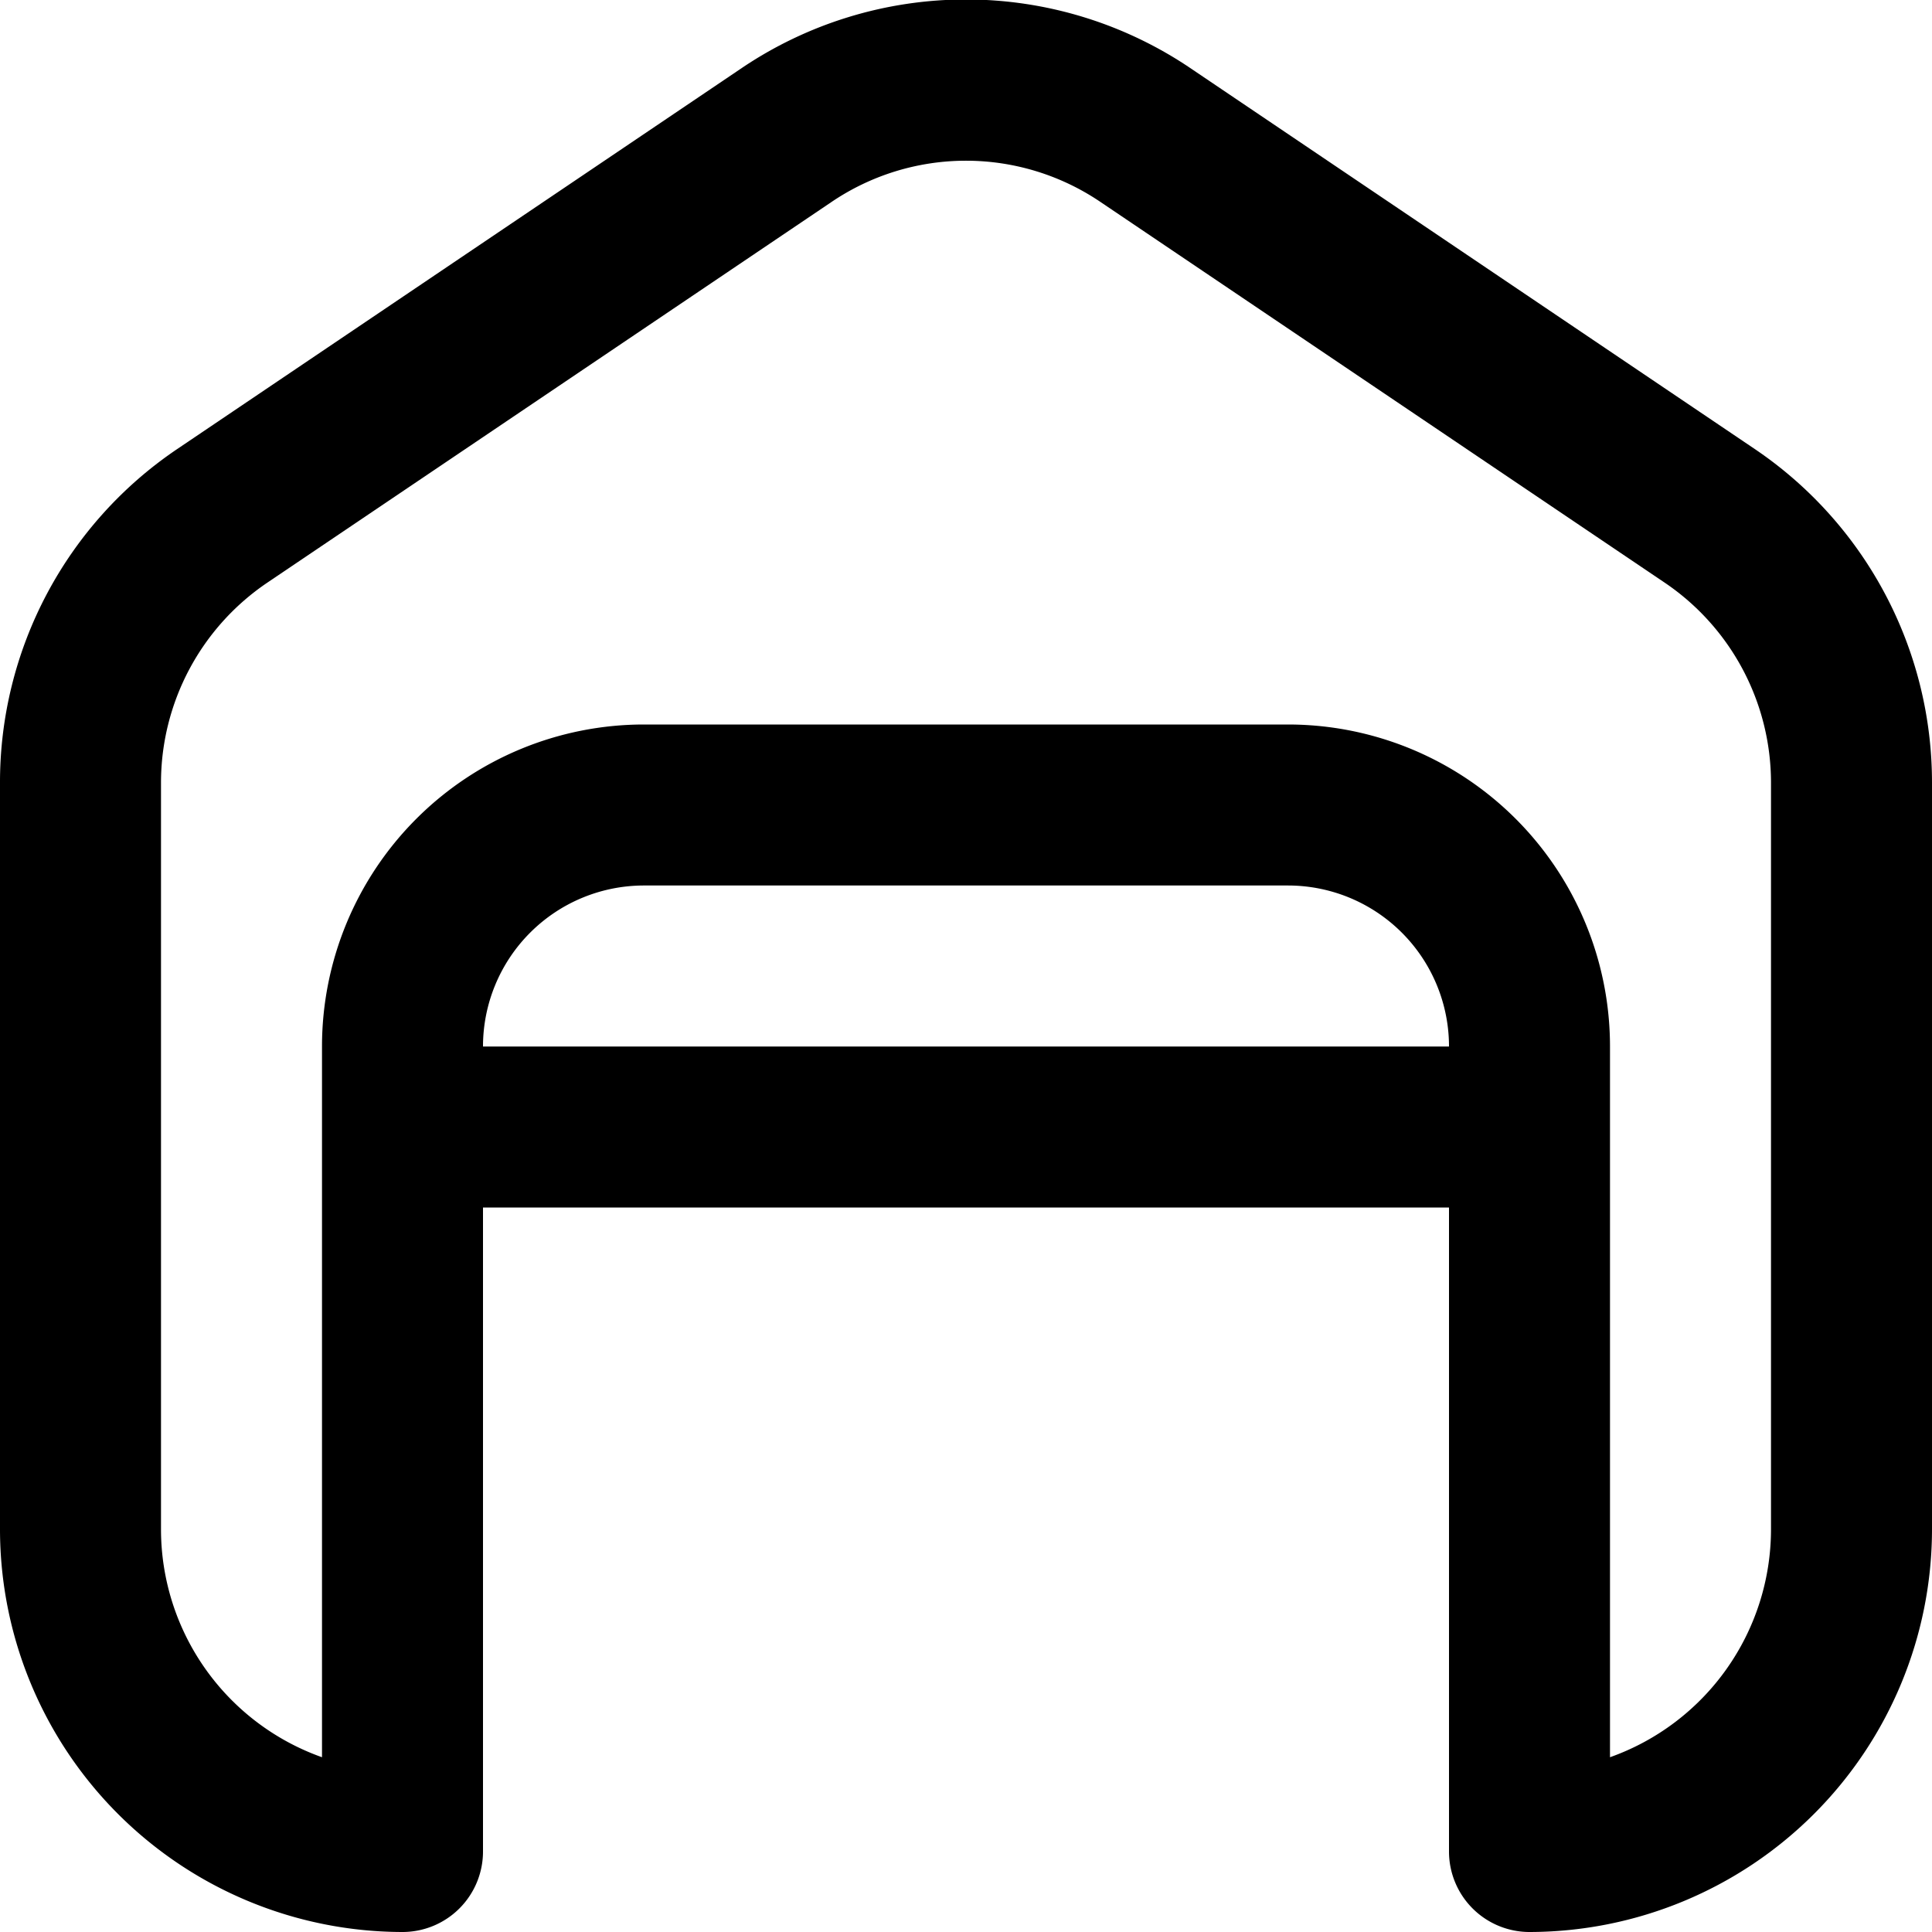<?xml version="1.0" encoding="UTF-8"?>
<svg xmlns="http://www.w3.org/2000/svg" id="Layer_1" data-name="Layer 1" viewBox="0 0 24 24" width="512" height="512"><path d="M21.8,5.579,14.8.855A4.981,4.981,0,0,0,9.2.855l-7,4.724A4.993,4.993,0,0,0,0,9.724V19a5.006,5.006,0,0,0,5,5,1,1,0,0,0,1-1V15H18v8a1,1,0,0,0,1,1,5.006,5.006,0,0,0,5-5V9.724A5,5,0,0,0,21.8,5.579ZM6,13a2,2,0,0,1,2-2h8a2,2,0,0,1,2,2Zm16,6a3.006,3.006,0,0,1-2,2.829V13a4,4,0,0,0-4-4H8a4,4,0,0,0-4,4v8.829A3.006,3.006,0,0,1,2,19V9.724A3,3,0,0,1,3.322,7.237l7-4.723a2.979,2.979,0,0,1,3.356,0l7,4.723A3,3,0,0,1,22,9.724Z"/></svg>
